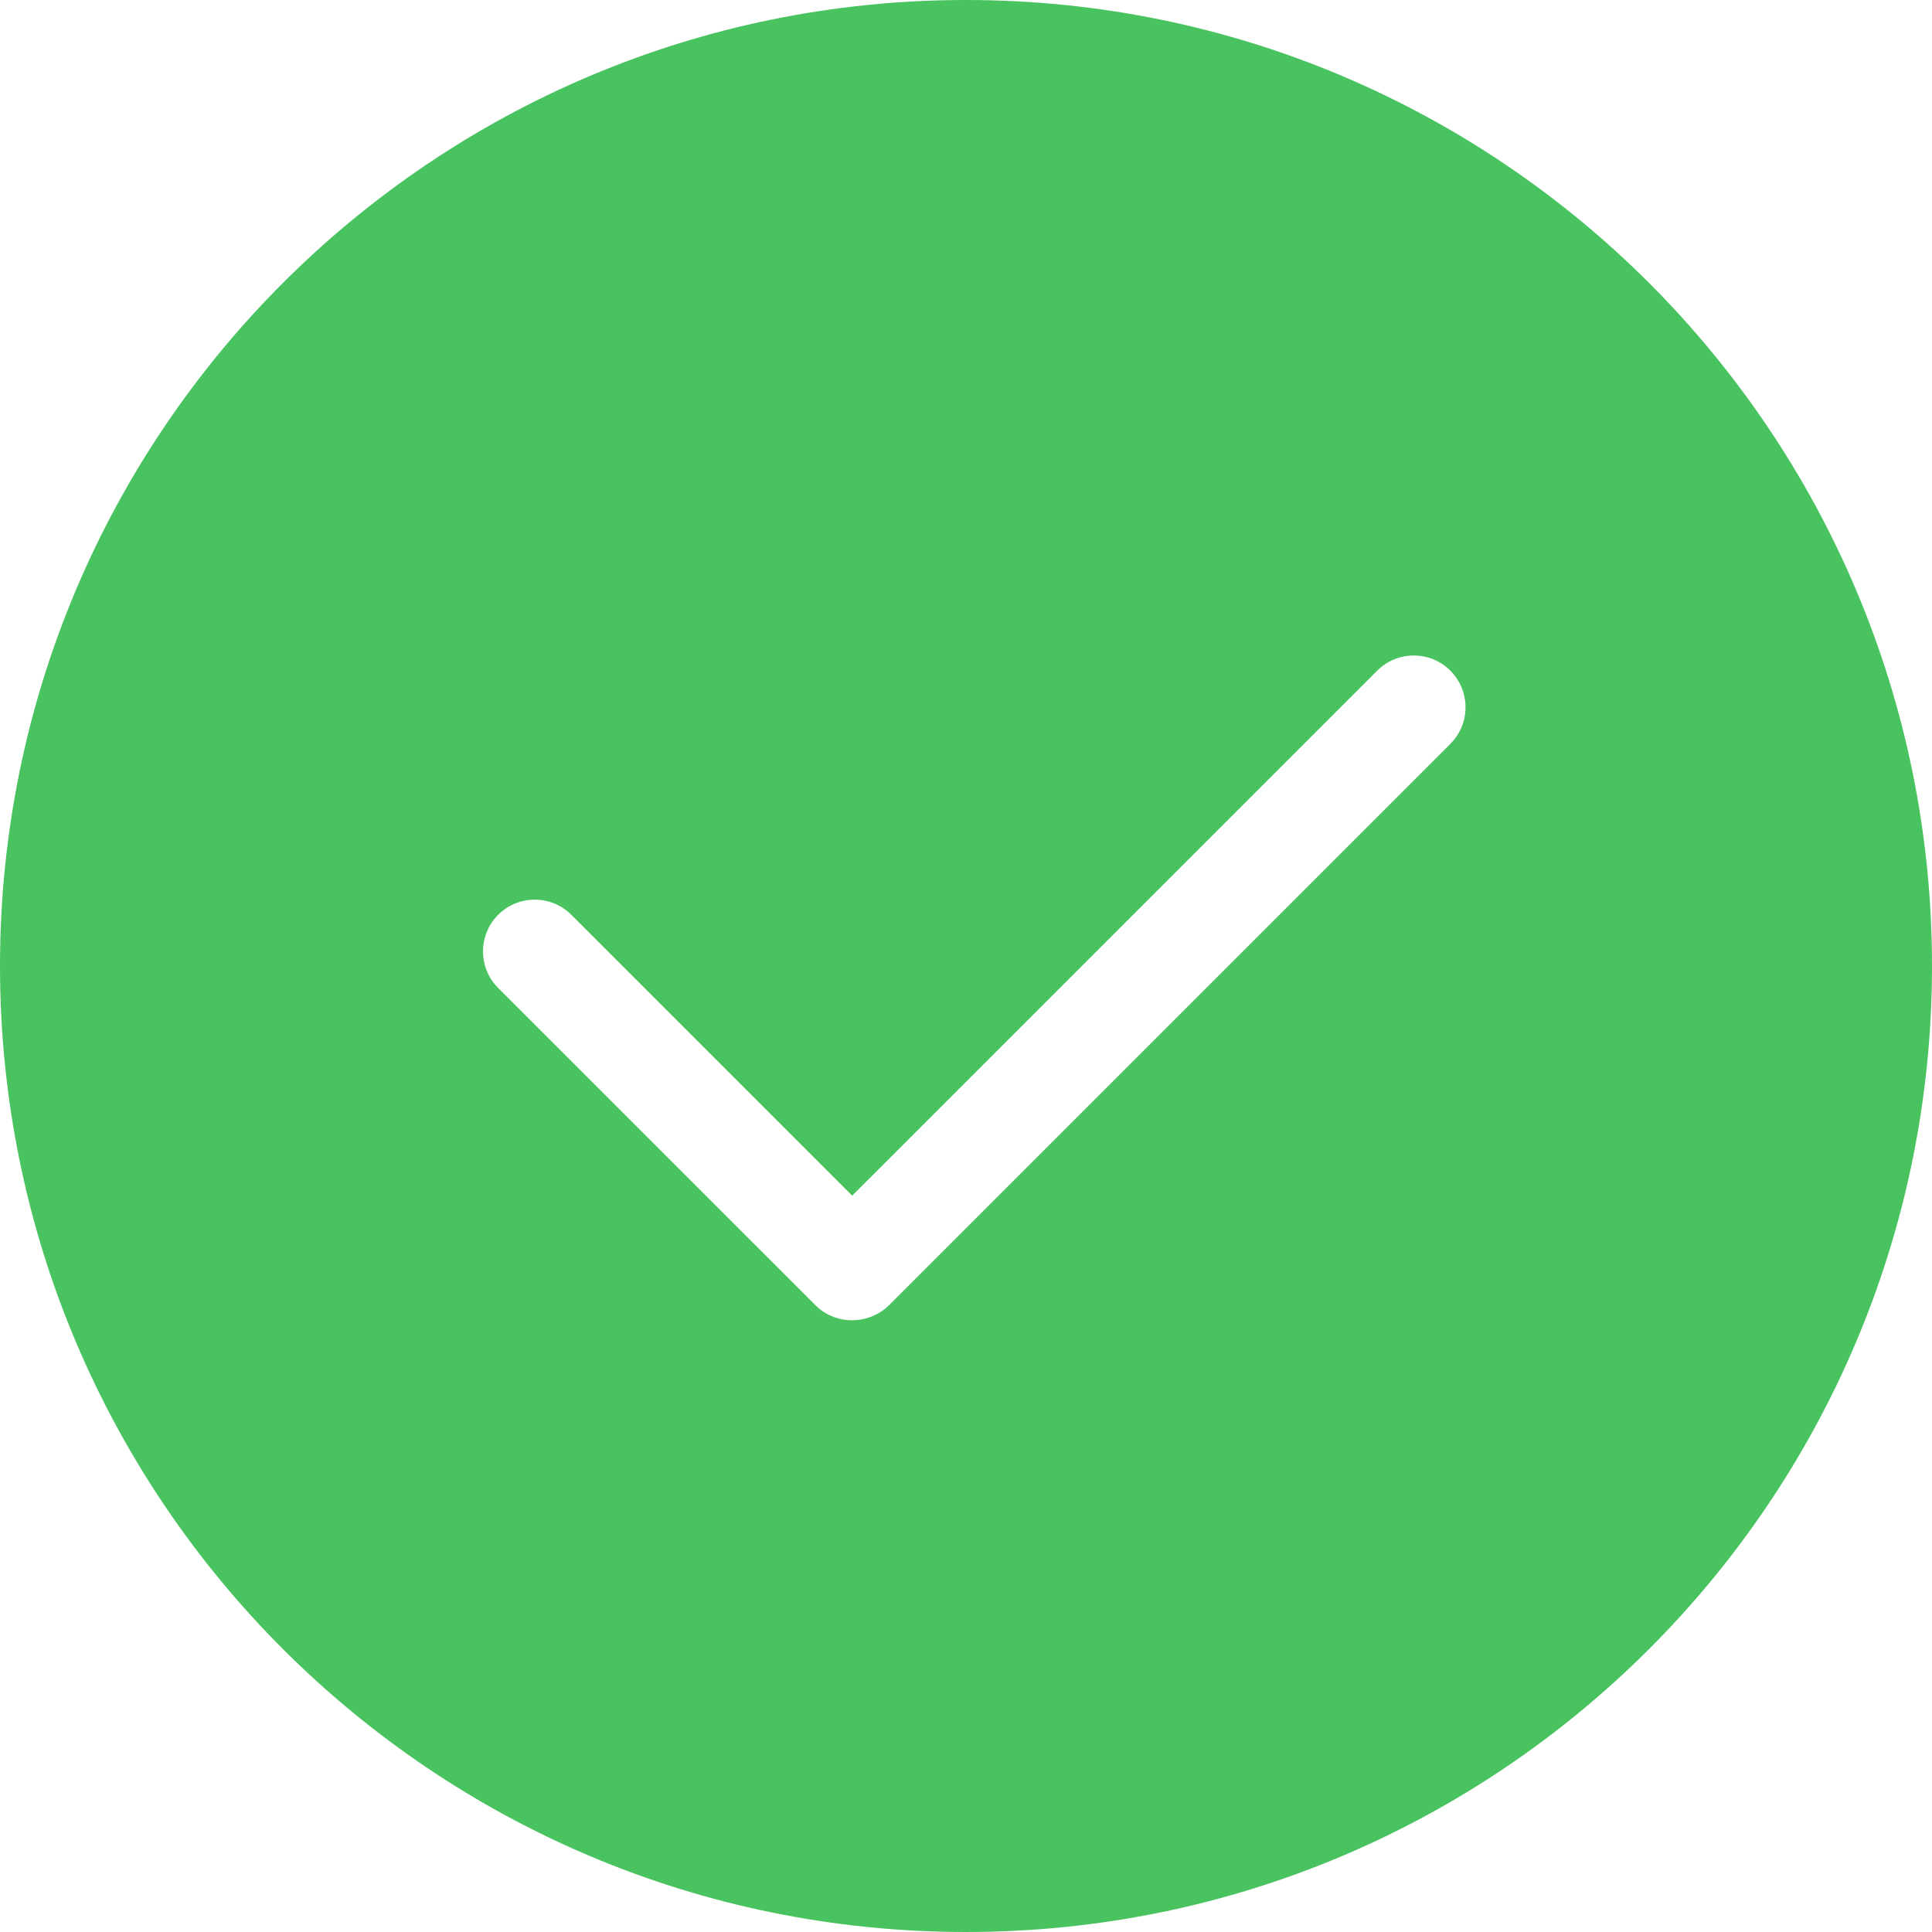 <?xml version="1.0" encoding="UTF-8"?>
<svg width="56px" height="56px" viewBox="0 0 56 56" version="1.1" xmlns="http://www.w3.org/2000/svg" xmlns:xlink="http://www.w3.org/1999/xlink">
    <title>形状结合备份</title>
    <g id="页面-1" stroke="none" stroke-width="1" fill="none" fill-rule="evenodd">
        <g id="-實價登錄列表——糾錯反饋提交成功彈窗" transform="translate(-354, -287)" fill="#48C360">
            <path d="M382,287 C397.464,287 410,299.536 410,315 C410,330.464 397.464,343 382,343 C366.536,343 354,330.464 354,315 C354,299.536 366.536,287 382,287 Z M396.04,306.439 C395.455,305.854 394.505,305.854 393.919,306.439 L393.919,306.439 L378.701,321.656 L370.561,313.516 C369.975,312.93 369.025,312.93 368.439,313.516 C367.854,314.102 367.854,315.051 368.439,315.637 L368.439,315.637 L377.632,324.829 C378.035,325.233 378.611,325.358 379.122,325.208 C379.362,325.141 379.588,325.013 379.777,324.824 L379.777,324.824 L396.04,308.561 L396.143,308.447 C396.624,307.858 396.59,306.989 396.04,306.439 Z" id="形状结合备份"></path>
        </g>
    </g>
</svg>